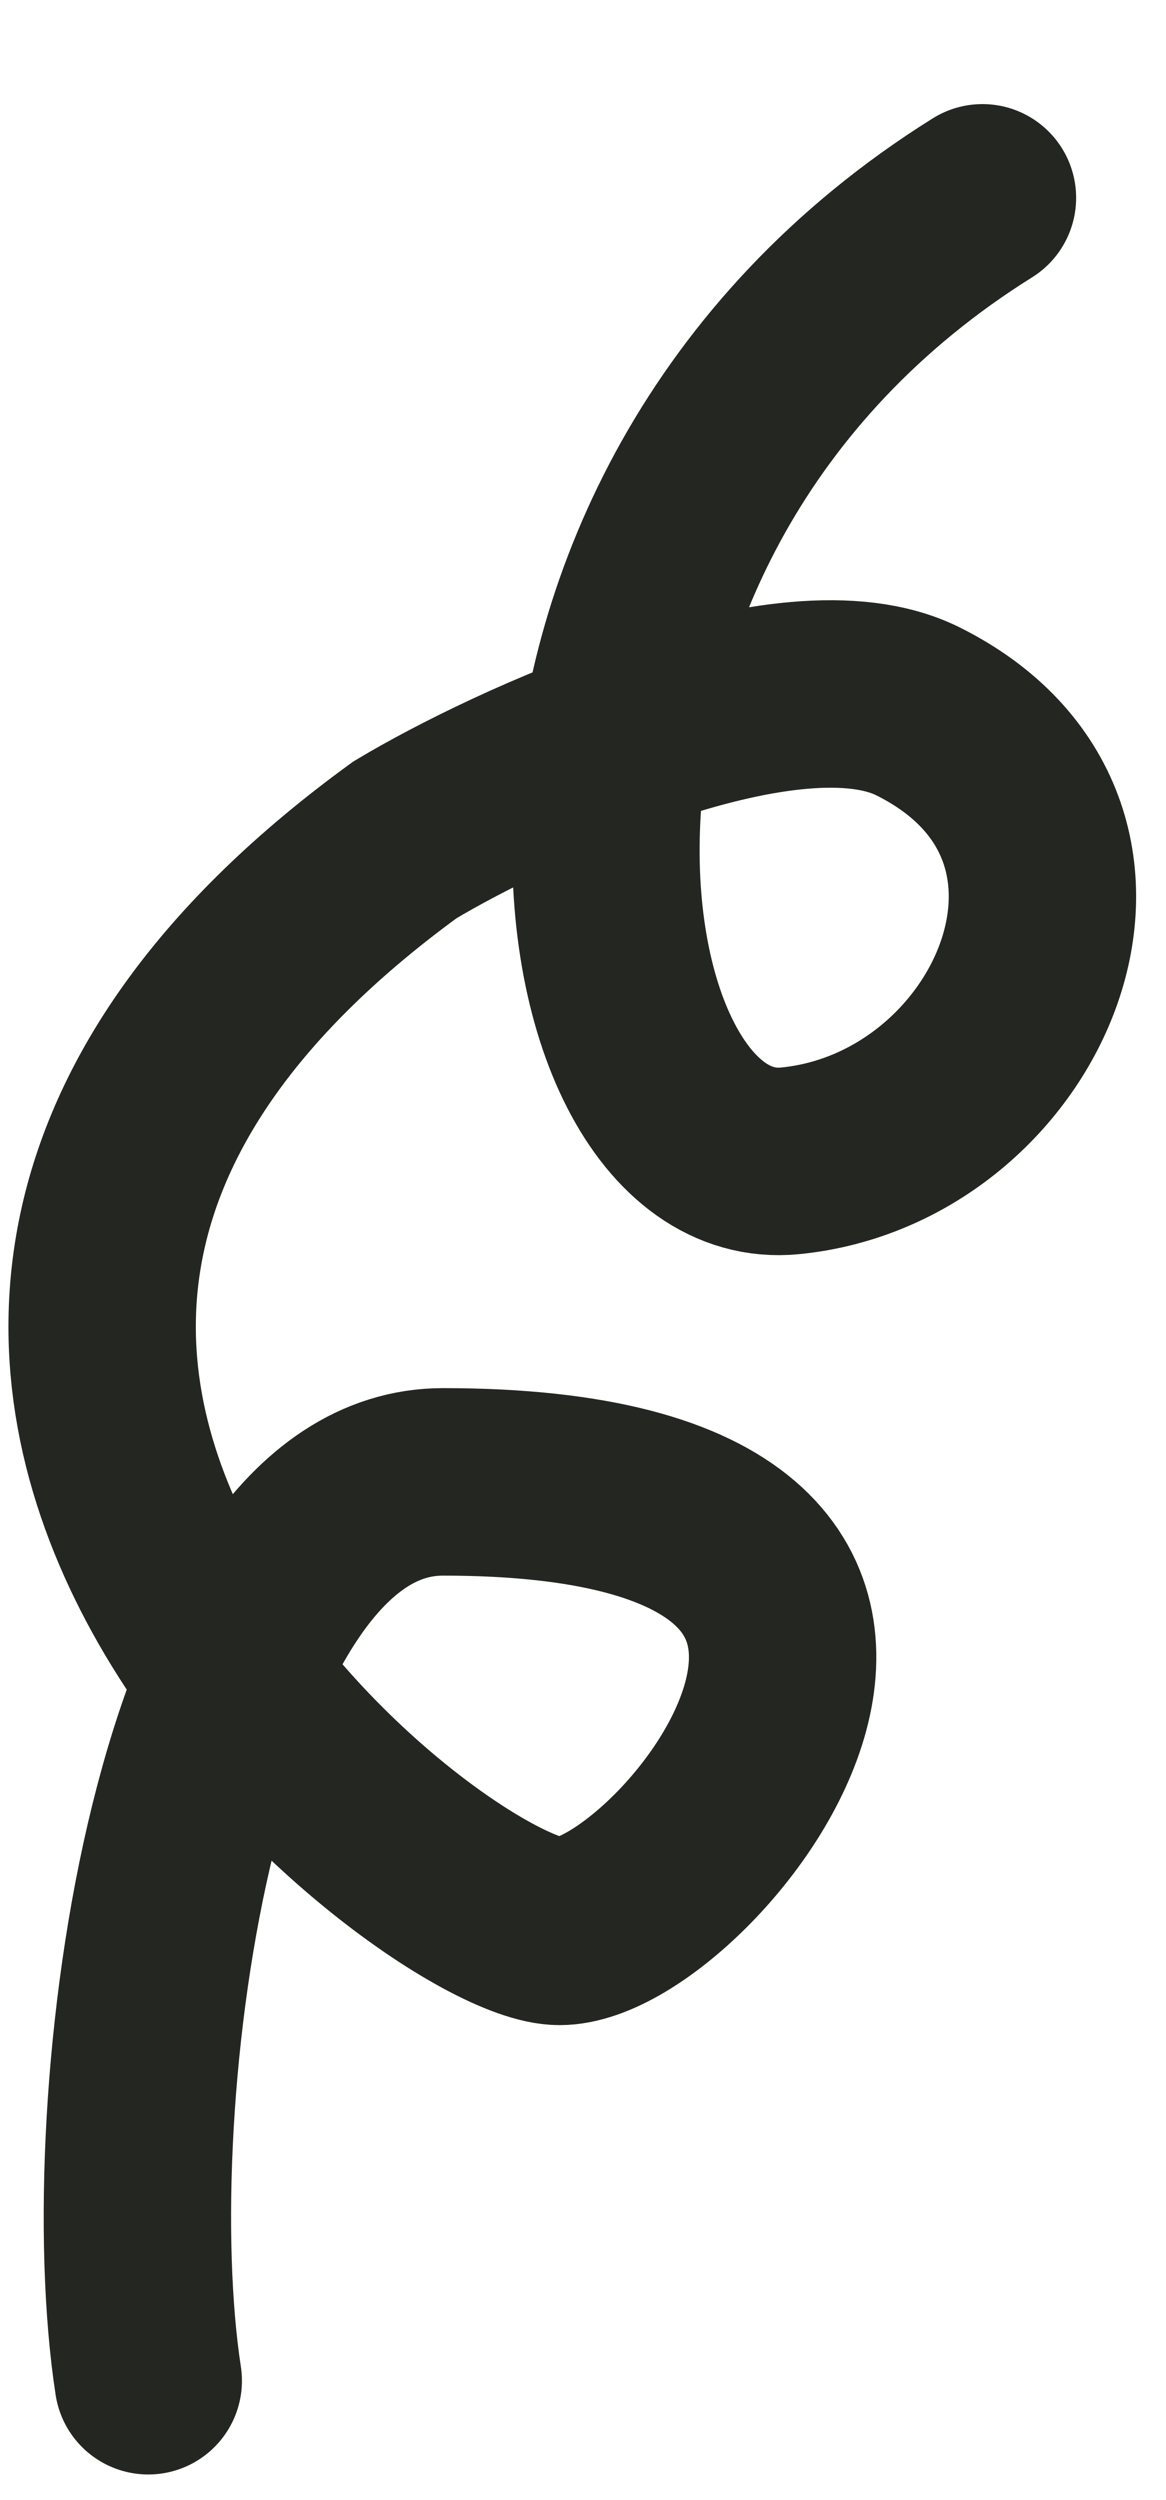 <?xml version="1.0" encoding="UTF-8"?> <svg xmlns="http://www.w3.org/2000/svg" width="7" height="15" viewBox="0 0 7 15" fill="none"><path d="M0.89 14.284C0.633 12.615 1.119 8.891 2.659 8.891C6.283 8.891 4.129 11.588 3.359 11.588C2.588 11.588 -1.806 8.121 2.431 5.039C3.073 4.654 4.742 3.883 5.513 4.269C6.933 4.979 6.126 6.83 4.742 6.965C3.359 7.1 2.816 3.113 5.898 1.187" stroke="#242721" stroke-width="1.125" stroke-linecap="round"></path></svg> 